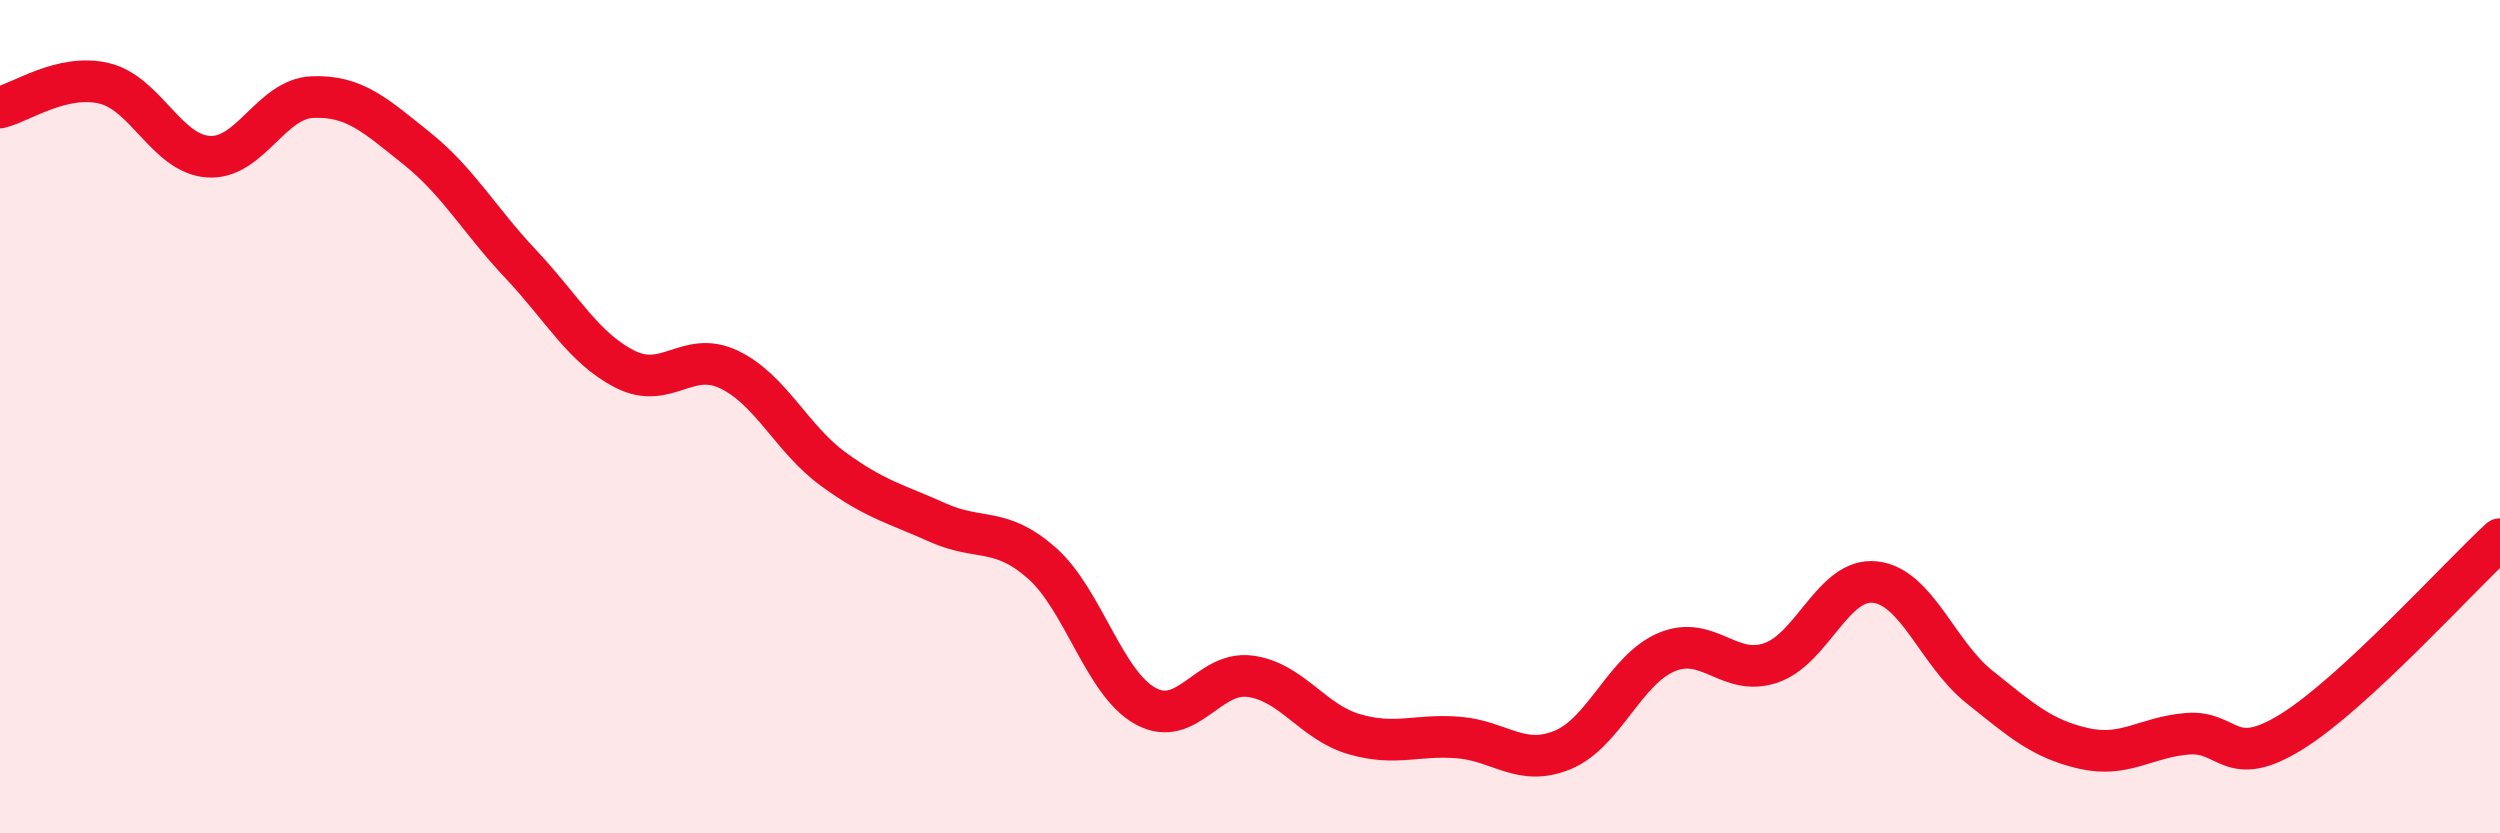 
    <svg width="60" height="20" viewBox="0 0 60 20" xmlns="http://www.w3.org/2000/svg">
      <path
        d="M 0,2.58 C 0.5,2.46 1.5,1.76 2.5,2 C 3.5,2.24 4,3.69 5,3.76 C 6,3.83 6.5,2.37 7.5,2.33 C 8.5,2.29 9,2.76 10,3.56 C 11,4.36 11.5,5.28 12.5,6.34 C 13.5,7.4 14,8.35 15,8.86 C 16,9.37 16.5,8.39 17.5,8.87 C 18.5,9.35 19,10.53 20,11.26 C 21,11.99 21.5,12.09 22.5,12.54 C 23.5,12.99 24,12.63 25,13.51 C 26,14.39 26.5,16.41 27.5,16.95 C 28.5,17.49 29,16.1 30,16.23 C 31,16.36 31.5,17.33 32.5,17.62 C 33.5,17.91 34,17.62 35,17.7 C 36,17.78 36.5,18.41 37.5,18 C 38.5,17.59 39,16.07 40,15.65 C 41,15.23 41.5,16.25 42.5,15.91 C 43.5,15.57 44,13.86 45,13.97 C 46,14.08 46.5,15.68 47.5,16.48 C 48.5,17.28 49,17.73 50,17.96 C 51,18.19 51.5,17.69 52.5,17.61 C 53.5,17.53 53.5,18.49 55,17.56 C 56.5,16.63 59,13.86 60,12.94L60 20L0 20Z"
        fill="#EB0A25"
        opacity="0.1"
        stroke-linecap="round"
        stroke-linejoin="round"
      />
      <path
        d="M 0,2.58 C 0.5,2.46 1.5,1.76 2.5,2 C 3.5,2.24 4,3.69 5,3.76 C 6,3.83 6.5,2.37 7.5,2.33 C 8.5,2.29 9,2.76 10,3.56 C 11,4.36 11.5,5.28 12.5,6.34 C 13.5,7.4 14,8.35 15,8.86 C 16,9.37 16.5,8.39 17.5,8.87 C 18.5,9.35 19,10.53 20,11.26 C 21,11.99 21.5,12.09 22.5,12.54 C 23.5,12.99 24,12.63 25,13.51 C 26,14.39 26.5,16.41 27.5,16.95 C 28.5,17.49 29,16.1 30,16.23 C 31,16.36 31.5,17.33 32.5,17.62 C 33.5,17.91 34,17.62 35,17.7 C 36,17.78 36.5,18.41 37.5,18 C 38.5,17.59 39,16.07 40,15.65 C 41,15.23 41.5,16.25 42.5,15.91 C 43.5,15.57 44,13.86 45,13.97 C 46,14.08 46.5,15.68 47.5,16.48 C 48.5,17.28 49,17.73 50,17.96 C 51,18.19 51.5,17.69 52.5,17.61 C 53.5,17.53 53.5,18.49 55,17.56 C 56.5,16.63 59,13.86 60,12.94"
        stroke="#EB0A25"
        stroke-width="1"
        fill="none"
        stroke-linecap="round"
        stroke-linejoin="round"
      />
    </svg>
  
